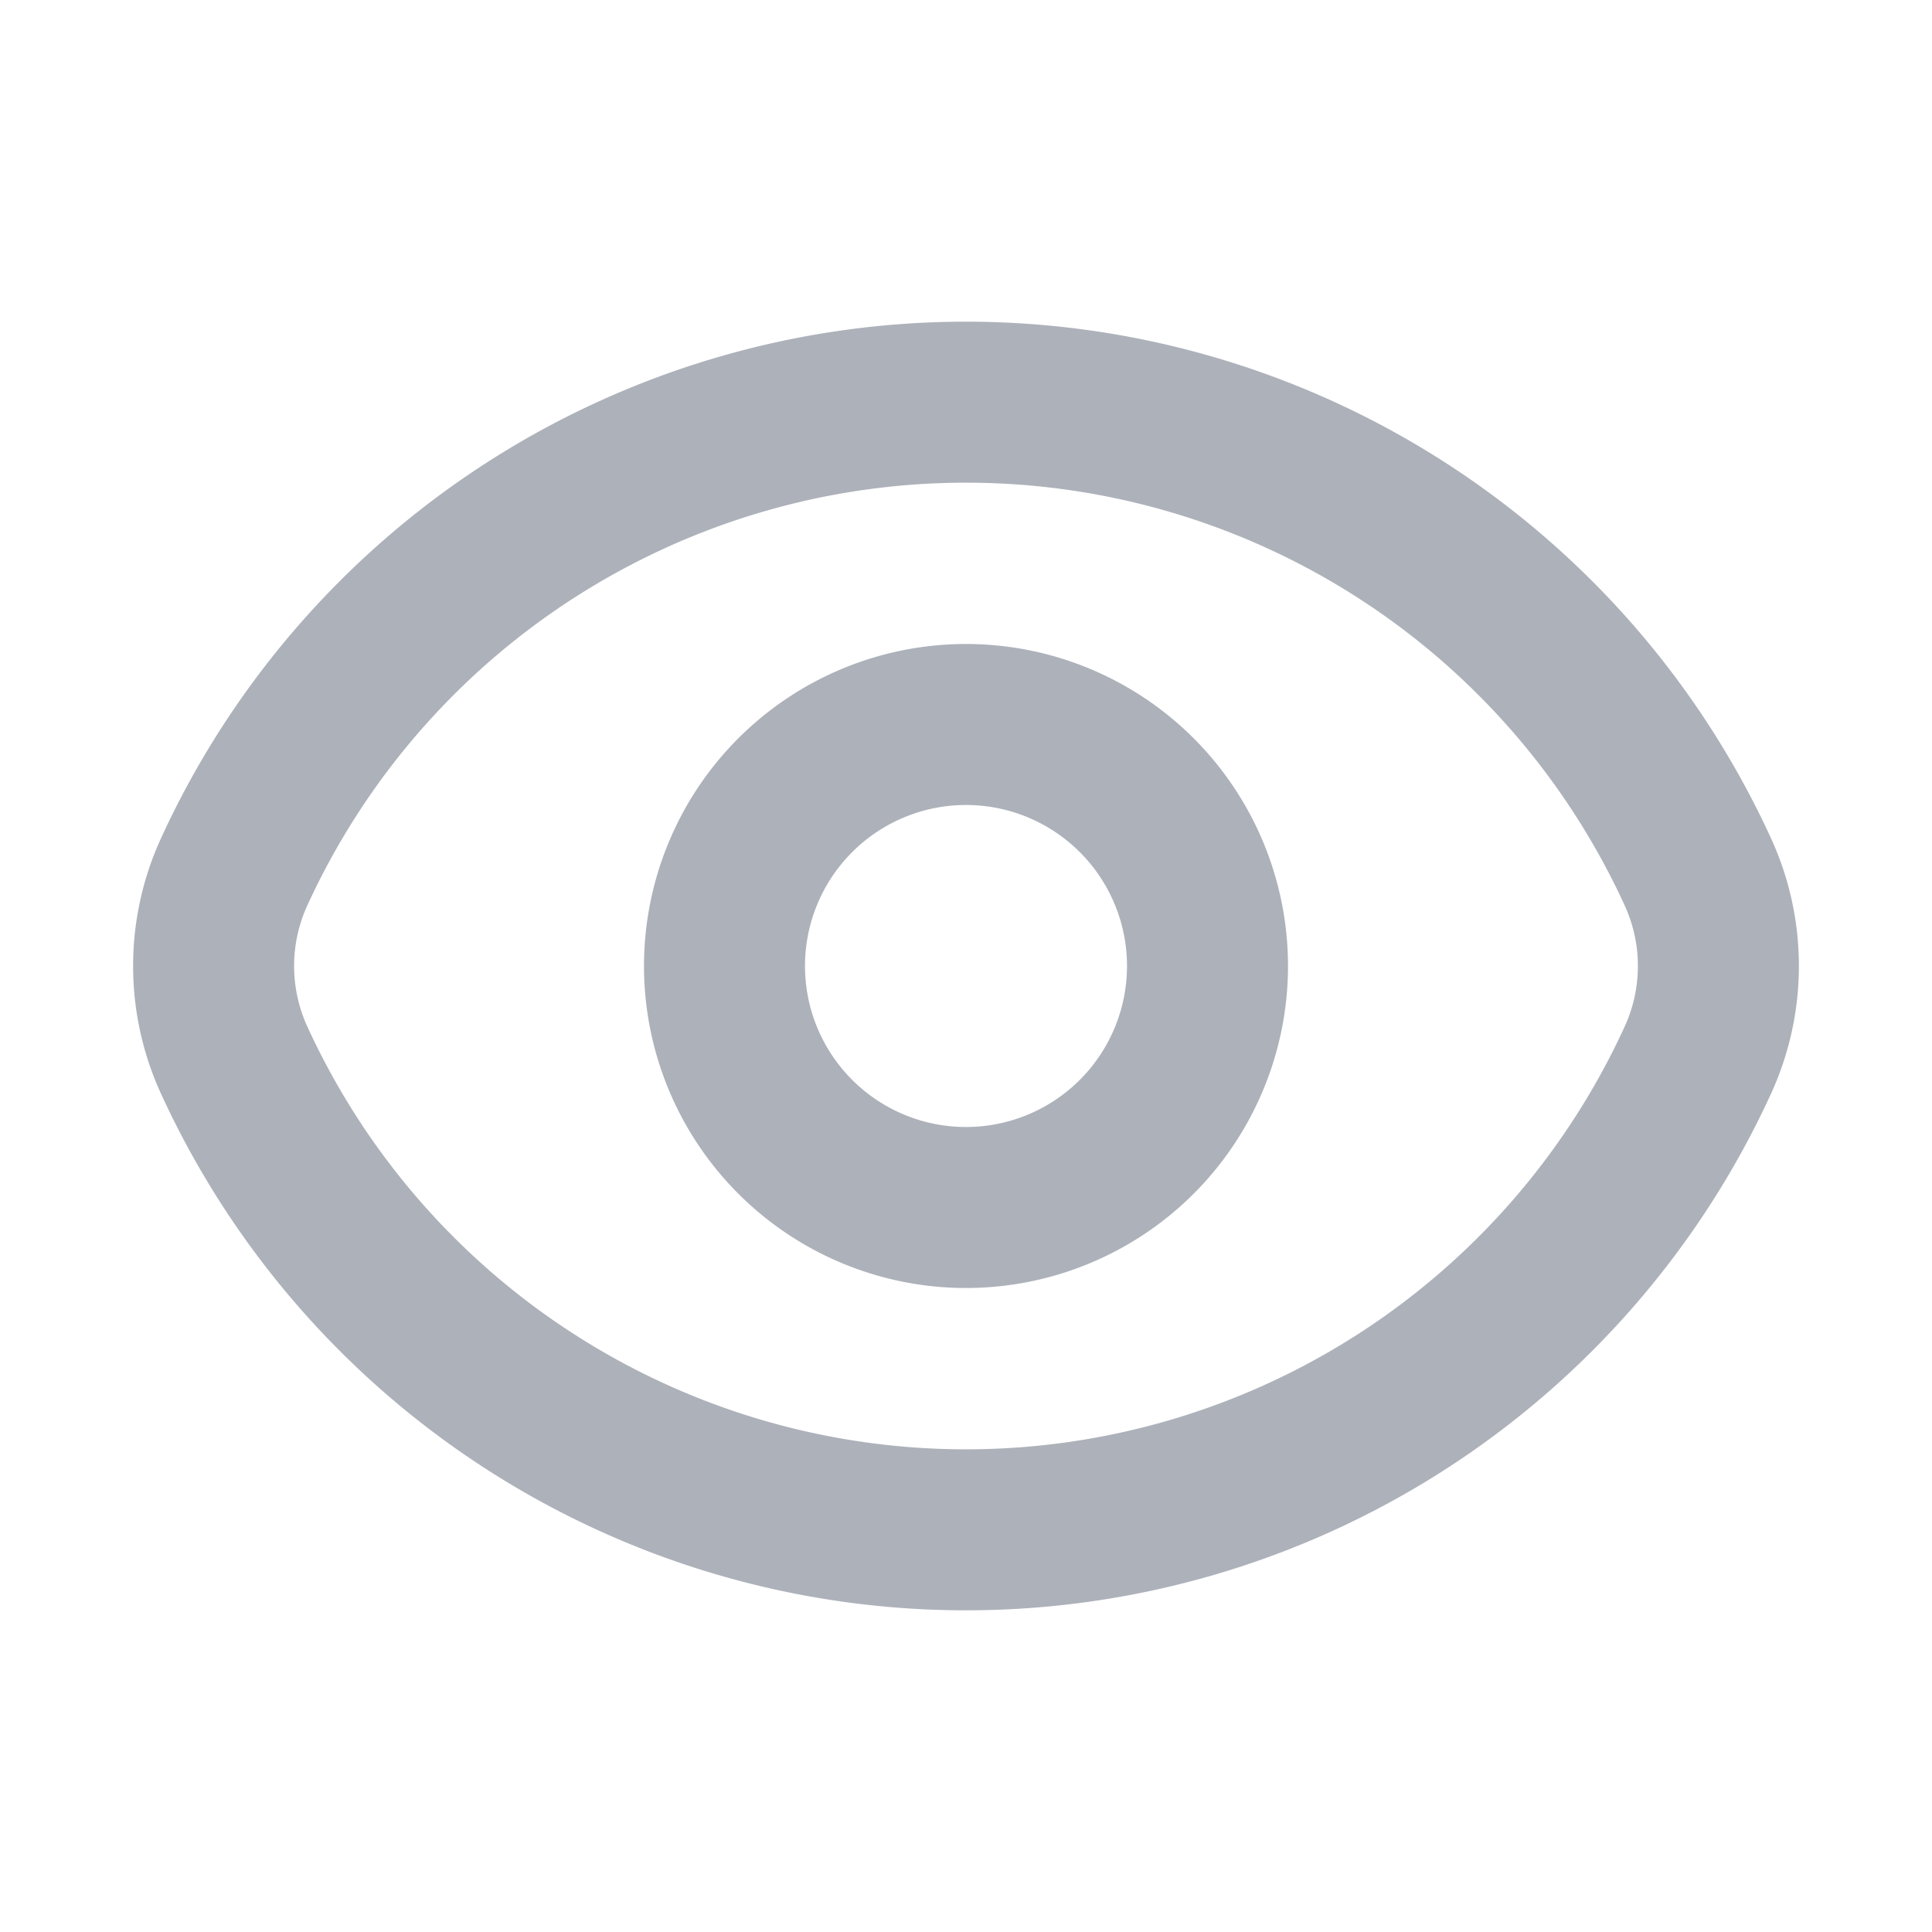 <svg xmlns="http://www.w3.org/2000/svg" width="12" height="12" fill="none"><path stroke="#ADB1BA" d="M1.455 6.586c-.171-.372-.171-.8 0-1.172a5 5 0 0 1 9.09 0c.171.372.171.8 0 1.172a5 5 0 0 1-9.09 0Z"/><path stroke="#ADB1BA" d="M7.5 6a1.5 1.5 0 1 1-3 0 1.5 1.5 0 0 1 3 0Z"/></svg>